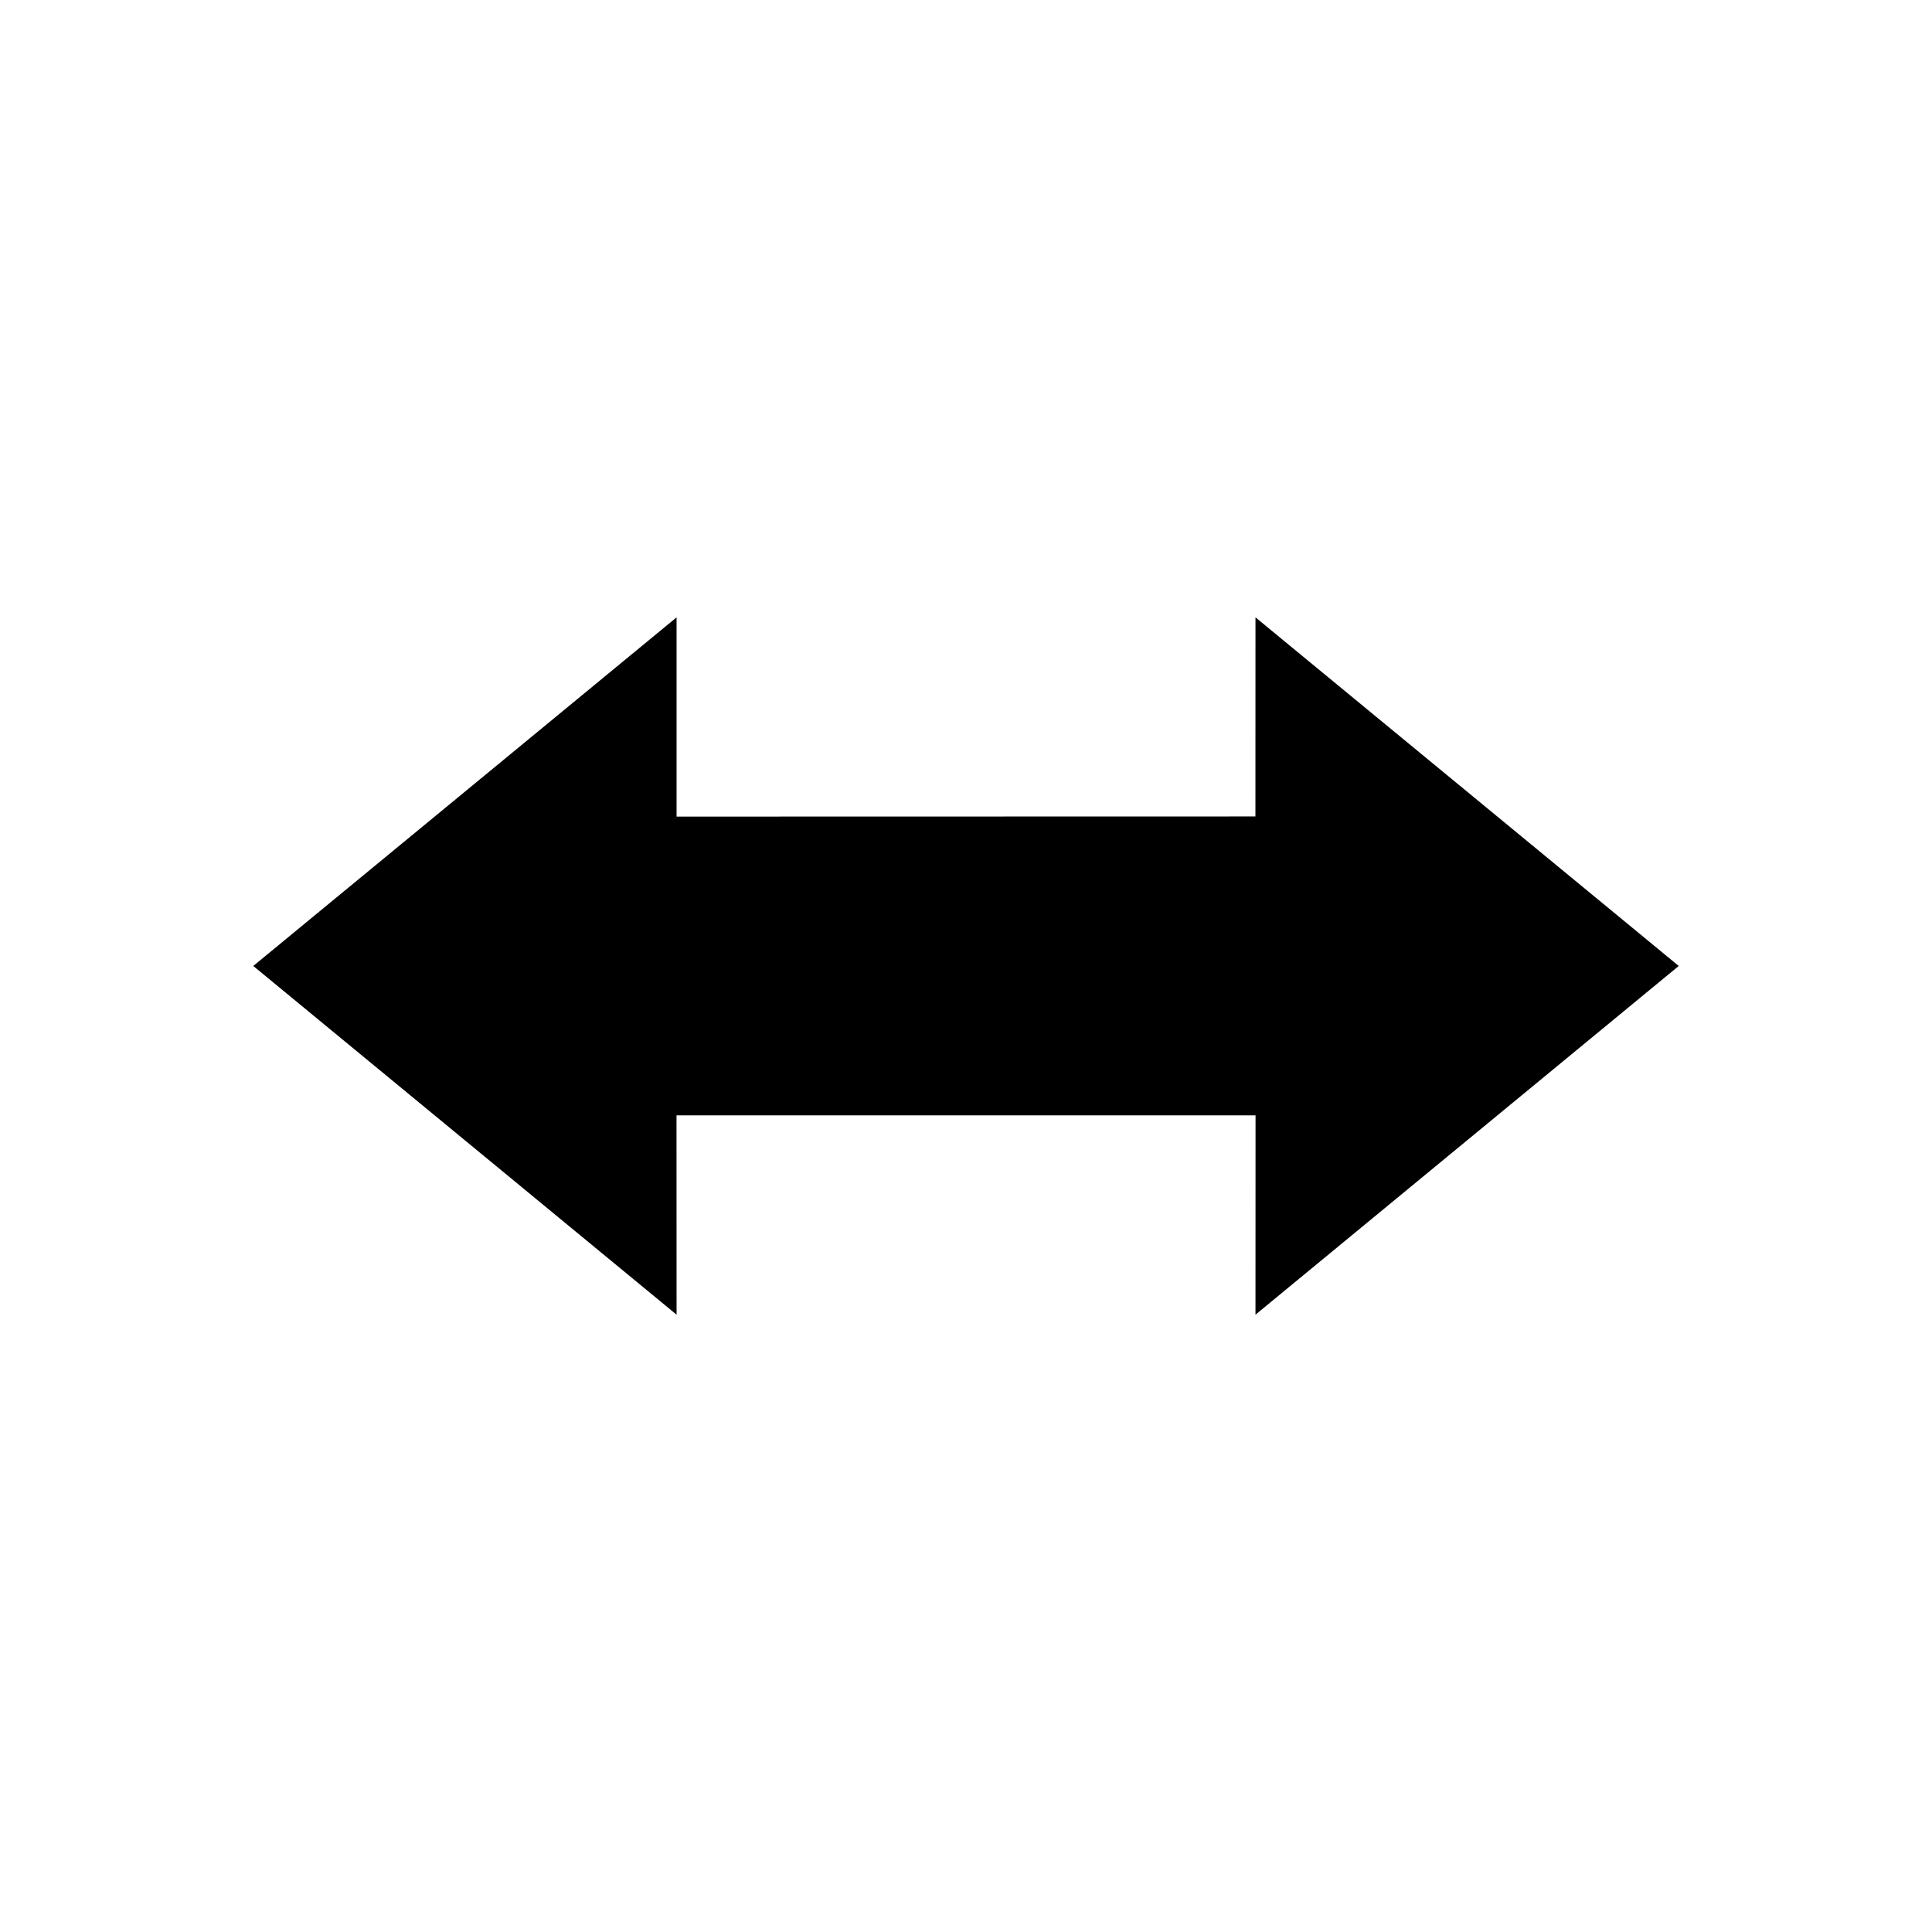 <?xml version="1.0" encoding="UTF-8"?>
<!-- Uploaded to: ICON Repo, www.svgrepo.com, Generator: ICON Repo Mixer Tools -->
<svg fill="#000000" width="800px" height="800px" version="1.1" viewBox="144 144 512 512" xmlns="http://www.w3.org/2000/svg">
 <path d="m476.7 360.37 0.016-52.762 112.17 92.383-112.17 92.41 0.016-52.816h-153.45l0.016 52.816-112.18-92.41 112.18-92.383v52.797z"/>
</svg>